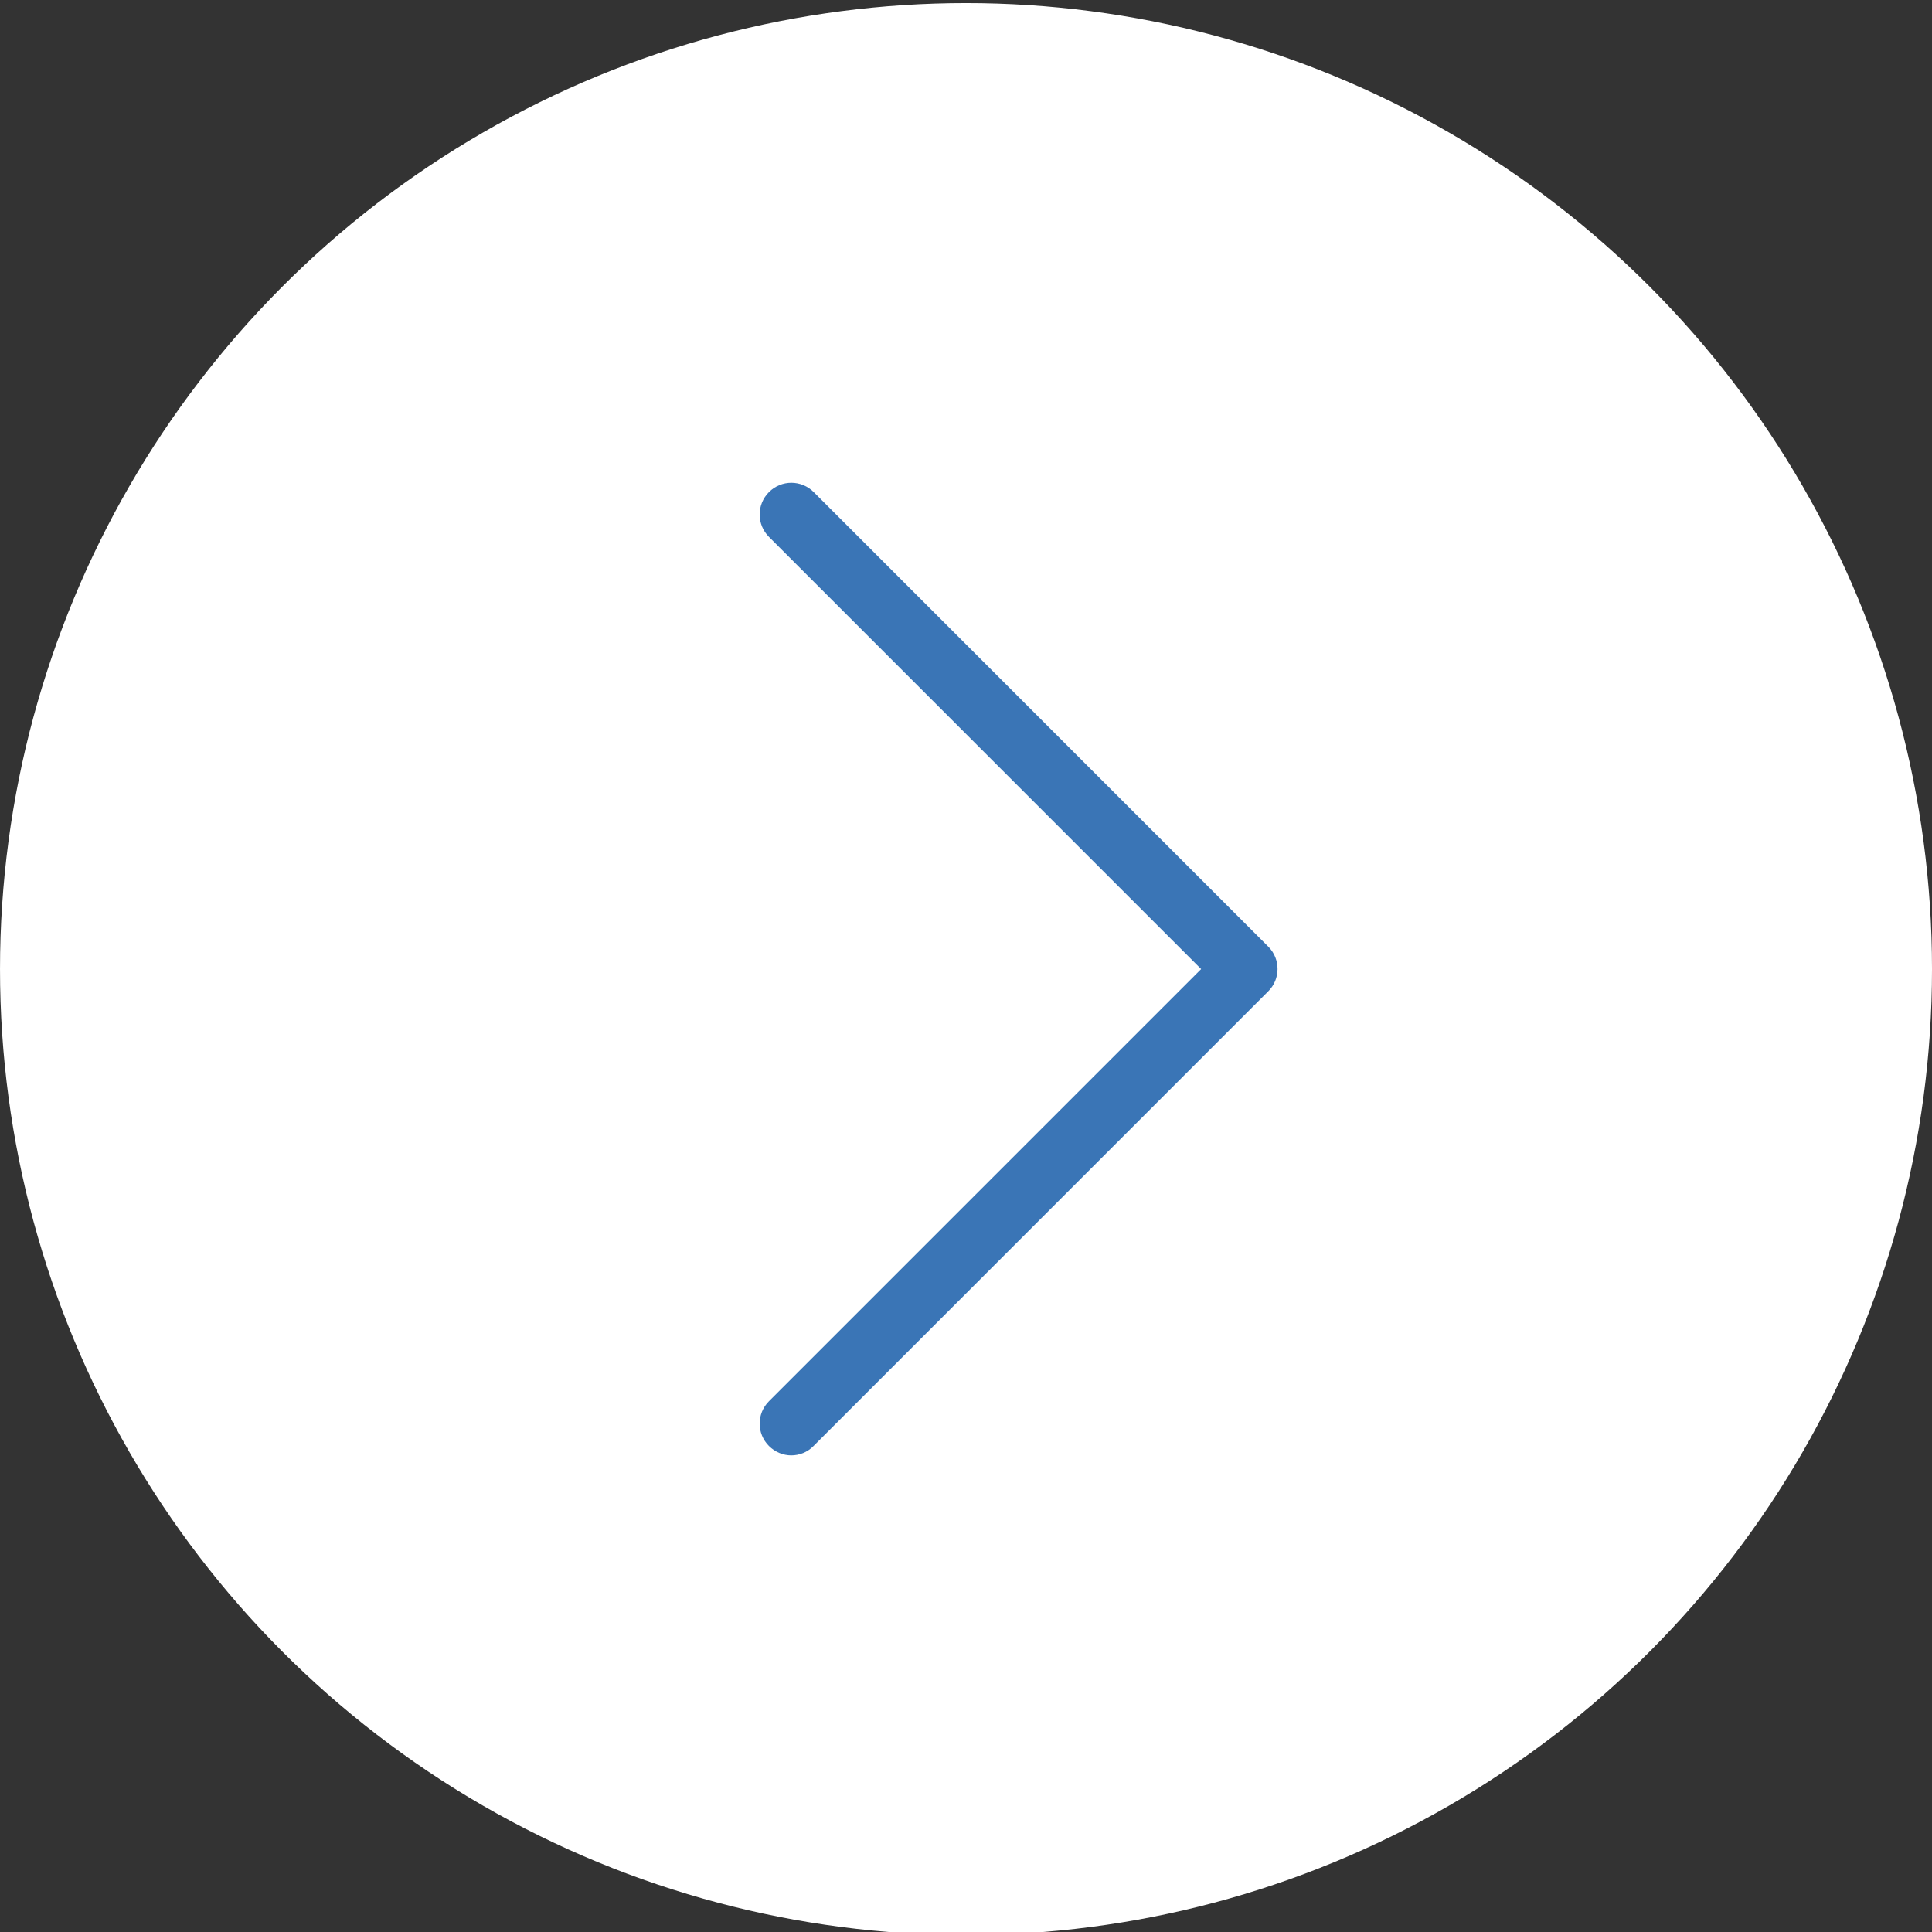<?xml version="1.0" encoding="utf-8"?>
<!-- Generator: Adobe Illustrator 16.0.3, SVG Export Plug-In . SVG Version: 6.00 Build 0)  -->
<!DOCTYPE svg PUBLIC "-//W3C//DTD SVG 1.1//EN" "http://www.w3.org/Graphics/SVG/1.1/DTD/svg11.dtd">
<svg version="1.1" id="圖層_1" xmlns="http://www.w3.org/2000/svg" xmlns:xlink="http://www.w3.org/1999/xlink" x="0px" y="0px"
	 width="220px" height="220px" viewBox="0 0 220 220" enable-background="new 0 0 220 220" xml:space="preserve">
<rect x="0" y="0" width="220" height="220" fill="#333333" stroke="none"/>
<circle fill="#FFFFFF" cx="110.001" cy="110.351" r="110"/>
<g>
	<path fill="#3A75B6" stroke="#3A75B6" stroke-width="0.998" stroke-miterlimit="10" d="M144.083,108.163L92.31,56.389
		c-1.219-1.219-3.174-1.219-4.393,0c-1.219,1.219-1.219,3.174,0,4.394l49.565,49.565l-49.565,49.565
		c-1.219,1.219-1.219,3.174,0,4.393c0.598,0.599,1.403,0.92,2.185,0.92s1.587-0.299,2.185-0.92l51.772-51.773
		C145.279,111.337,145.279,109.359,144.083,108.163z"/>
</g>
</svg>
